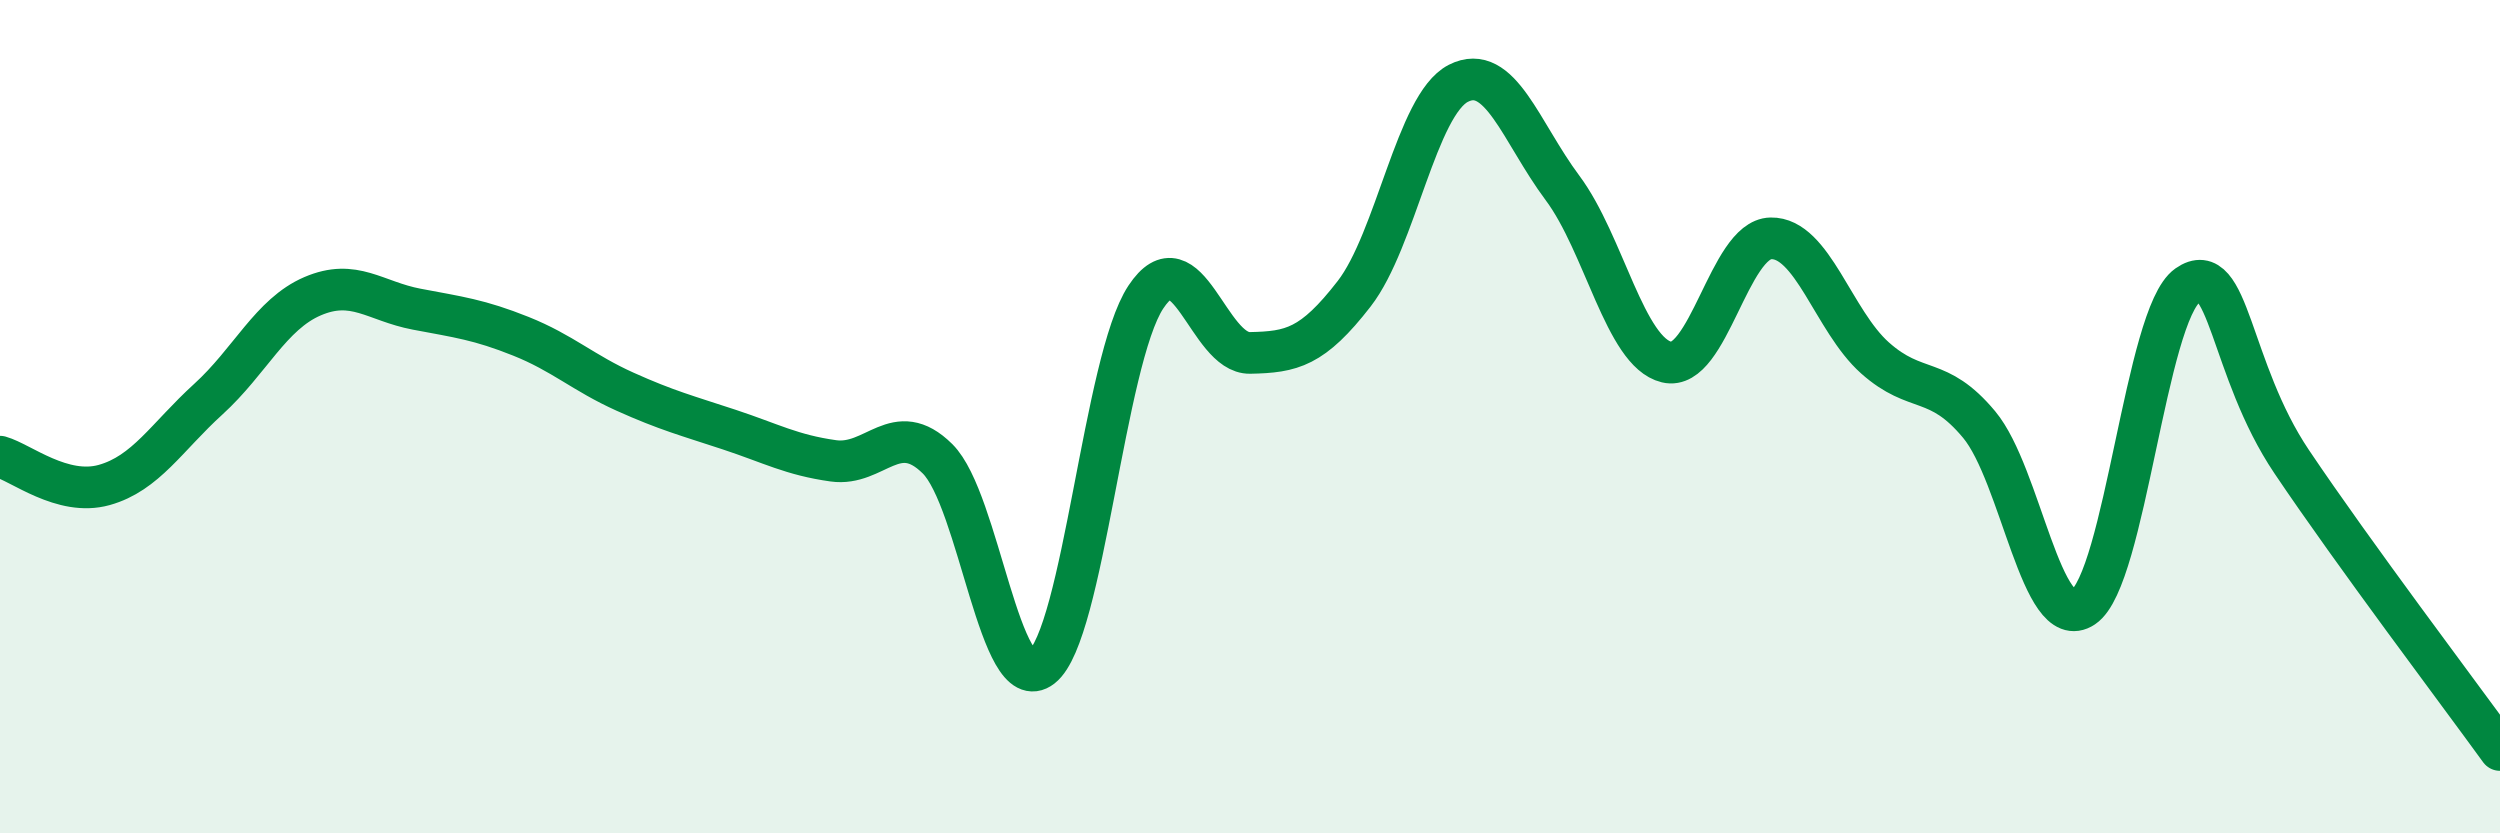 
    <svg width="60" height="20" viewBox="0 0 60 20" xmlns="http://www.w3.org/2000/svg">
      <path
        d="M 0,10.96 C 0.5,11.1 1.5,11.92 2.5,11.64 C 3.5,11.36 4,10.49 5,9.58 C 6,8.67 6.5,7.54 7.5,7.11 C 8.5,6.68 9,7.23 10,7.42 C 11,7.61 11.5,7.67 12.5,8.07 C 13.5,8.47 14,8.95 15,9.4 C 16,9.85 16.5,9.98 17.5,10.31 C 18.5,10.64 19,10.92 20,11.06 C 21,11.2 21.5,10.02 22.5,11.01 C 23.5,12 24,16.79 25,16.01 C 26,15.23 26.5,8.64 27.5,7.13 C 28.5,5.62 29,8.49 30,8.47 C 31,8.45 31.5,8.34 32.5,7.05 C 33.5,5.76 34,2.51 35,2 C 36,1.49 36.5,3.17 37.5,4.51 C 38.5,5.85 39,8.45 40,8.69 C 41,8.93 41.5,5.74 42.5,5.72 C 43.5,5.7 44,7.7 45,8.59 C 46,9.48 46.5,8.99 47.5,10.19 C 48.5,11.39 49,15.24 50,14.57 C 51,13.9 51.5,7.55 52.5,6.85 C 53.5,6.15 53.5,8.85 55,11.08 C 56.5,13.31 59,16.62 60,18L60 20L0 20Z"
        fill="#008740"
        opacity="0.1"
        stroke-linecap="round"
        stroke-linejoin="round"
      />
      <path
        d="M 0,10.96 C 0.5,11.1 1.5,11.92 2.5,11.64 C 3.5,11.36 4,10.49 5,9.58 C 6,8.67 6.5,7.54 7.5,7.11 C 8.5,6.68 9,7.23 10,7.42 C 11,7.61 11.5,7.67 12.5,8.07 C 13.5,8.47 14,8.95 15,9.4 C 16,9.85 16.5,9.98 17.5,10.31 C 18.5,10.64 19,10.92 20,11.06 C 21,11.2 21.5,10.02 22.5,11.01 C 23.5,12 24,16.79 25,16.01 C 26,15.23 26.5,8.64 27.5,7.13 C 28.5,5.62 29,8.49 30,8.47 C 31,8.45 31.5,8.34 32.5,7.05 C 33.5,5.76 34,2.51 35,2 C 36,1.49 36.5,3.17 37.5,4.51 C 38.5,5.85 39,8.45 40,8.69 C 41,8.93 41.5,5.74 42.5,5.72 C 43.5,5.7 44,7.7 45,8.59 C 46,9.48 46.5,8.99 47.5,10.19 C 48.5,11.39 49,15.24 50,14.57 C 51,13.9 51.5,7.55 52.5,6.85 C 53.5,6.15 53.5,8.85 55,11.08 C 56.5,13.31 59,16.62 60,18"
        stroke="#008740"
        stroke-width="1"
        fill="none"
        stroke-linecap="round"
        stroke-linejoin="round"
      />
    </svg>
  